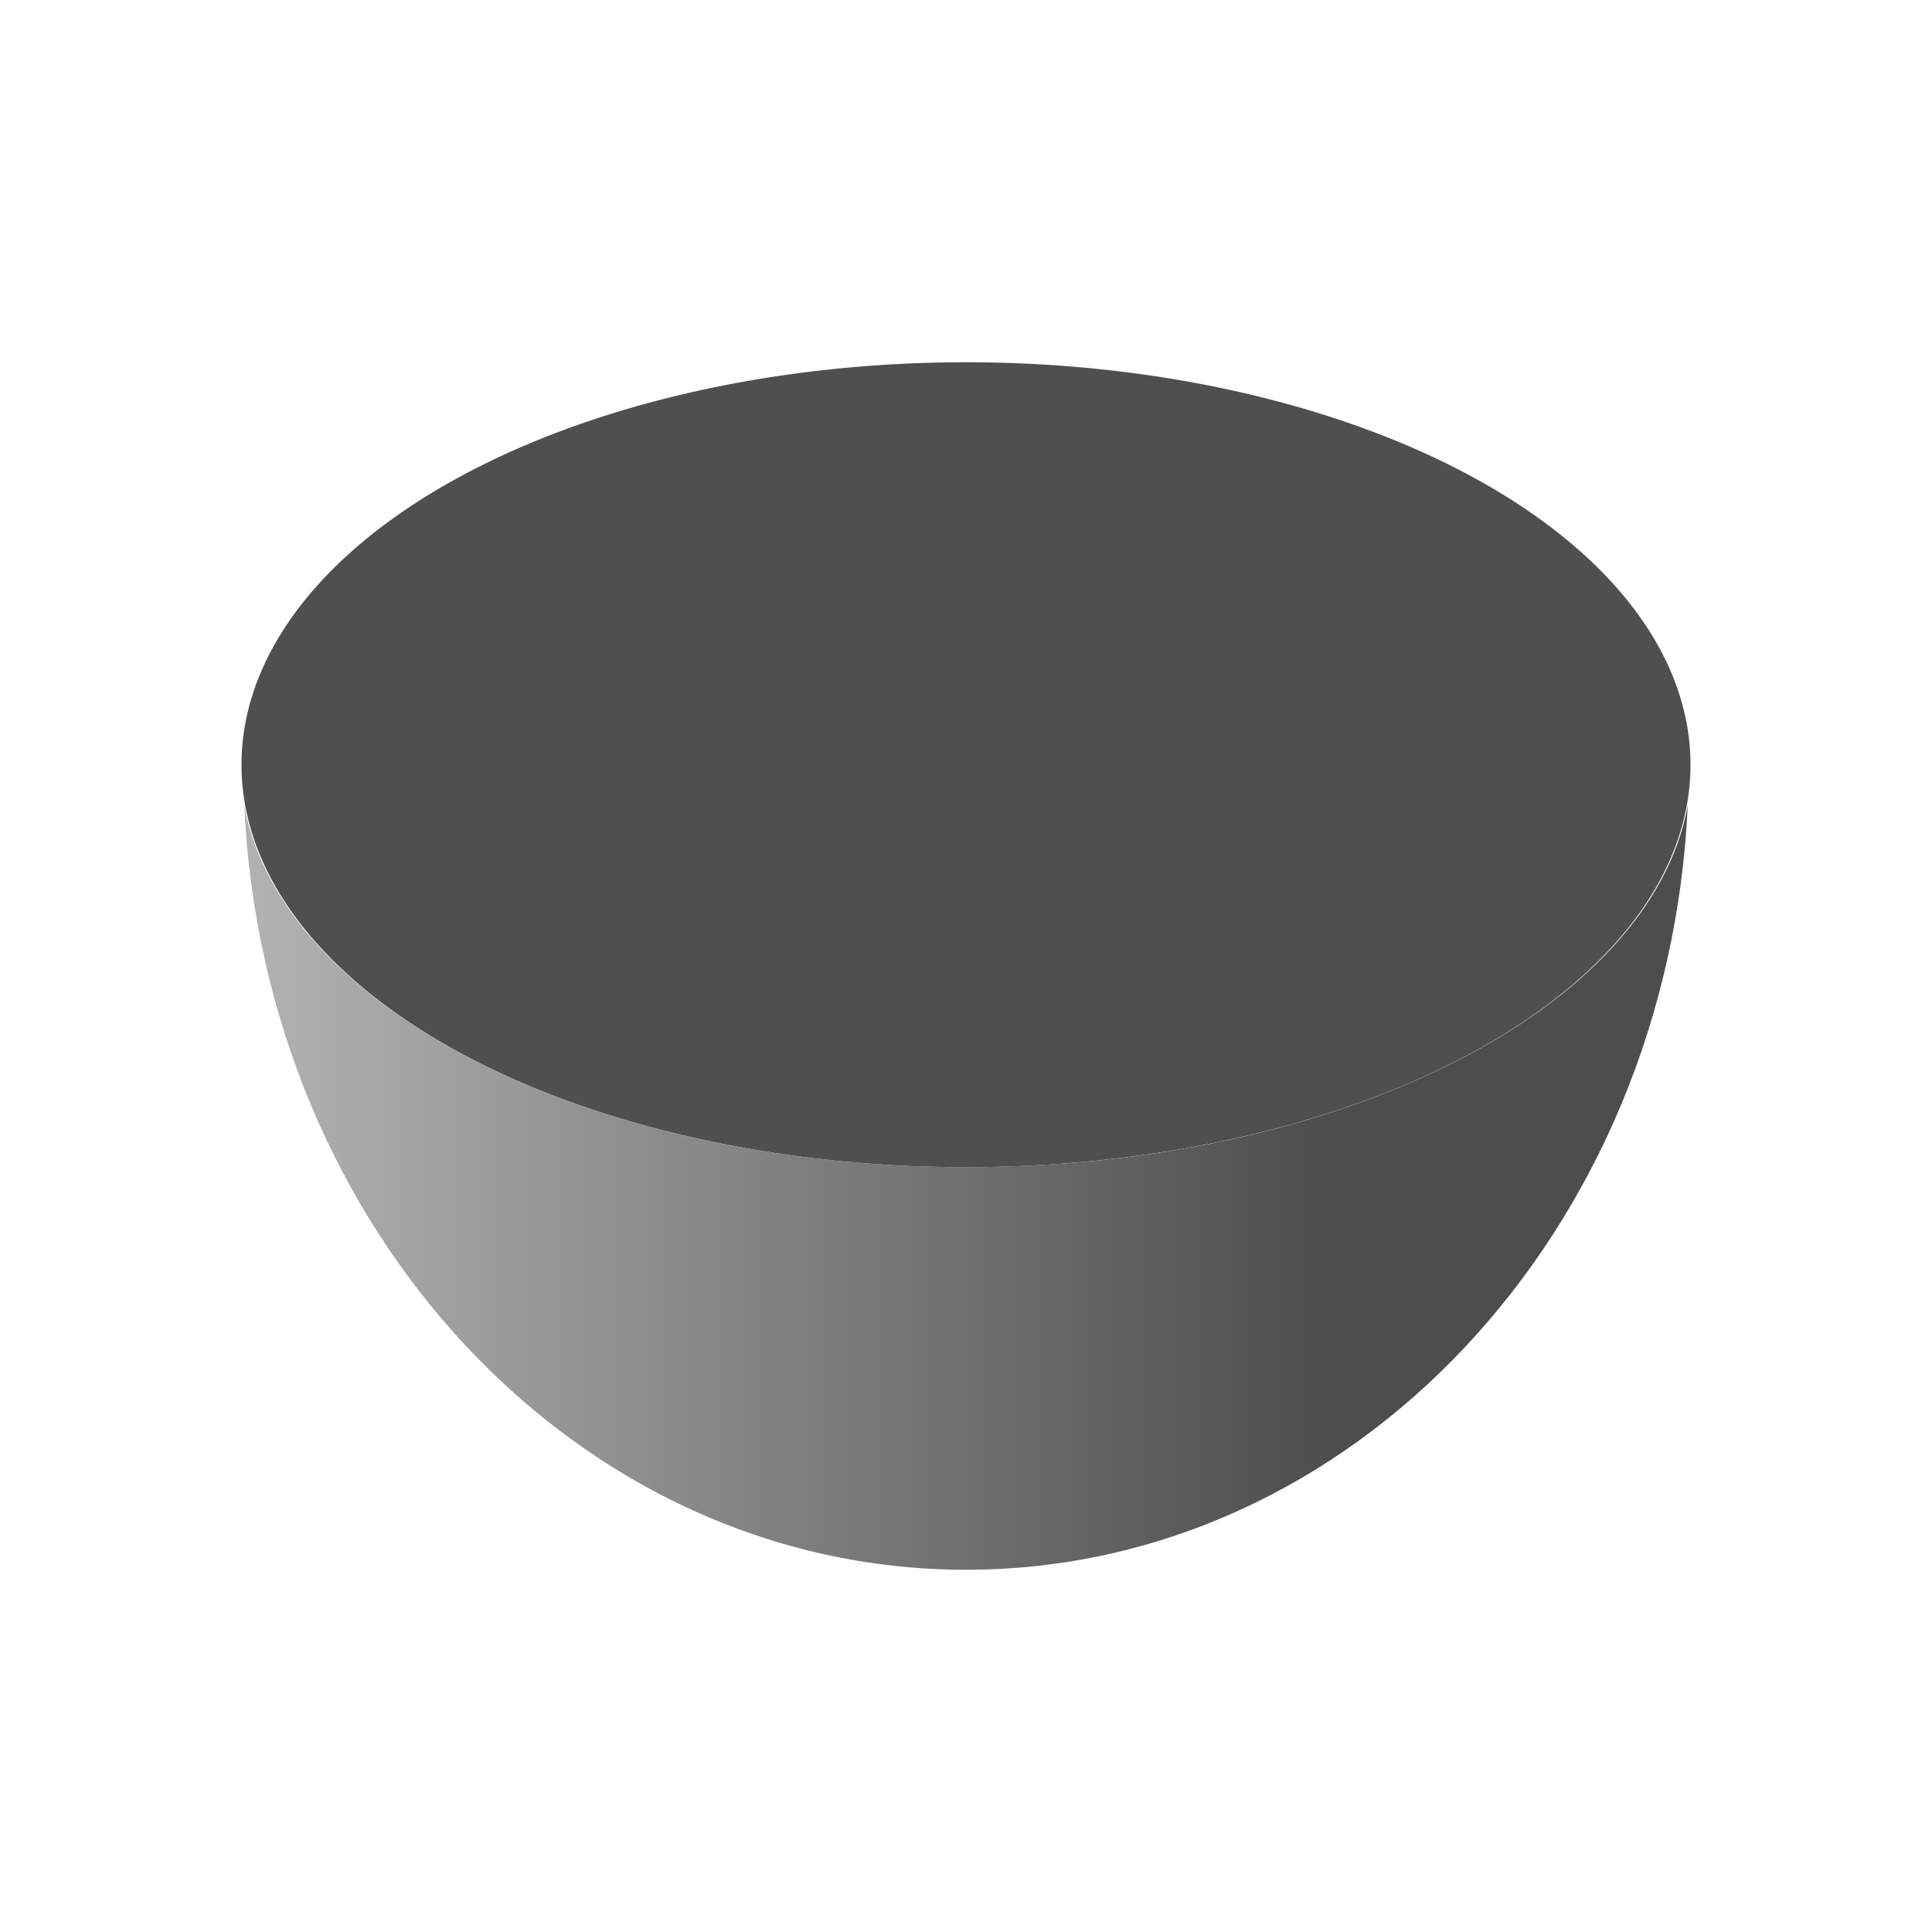 <svg height="16" width="16" xmlns="http://www.w3.org/2000/svg" xmlns:xlink="http://www.w3.org/1999/xlink"><linearGradient id="a" gradientTransform="matrix(.75 0 0 .833 -.25 -861.472)" gradientUnits="userSpaceOnUse" x1="3" x2="15" y1="1045.362" y2="1045.362"><stop offset="0" stop-color="#b3b3b3"/><stop offset="1" stop-color="#4d4d4d"/></linearGradient><path d="m2.023 6.672c.161 3.522 2.767 6.328 5.977 6.328 3.21 0 5.816-2.806 5.977-6.328-.307 1.681-2.87 2.994-5.977 2.994-3.107 0-5.669-1.313-5.977-2.994z" fill="url(#a)" fill-rule="evenodd" transform="matrix(1 0 0 1 0 0)"/><path d="m8 3a6 3.333 0 0 0 -6 3.334 6 3.333 0 0 0 6 3.332 6 3.333 0 0 0 6-3.332 6 3.333 0 0 0 -6-3.334z" fill="#4d4d4d" opacity=".987" transform="matrix(1 0 0 1 0 0)"/></svg>